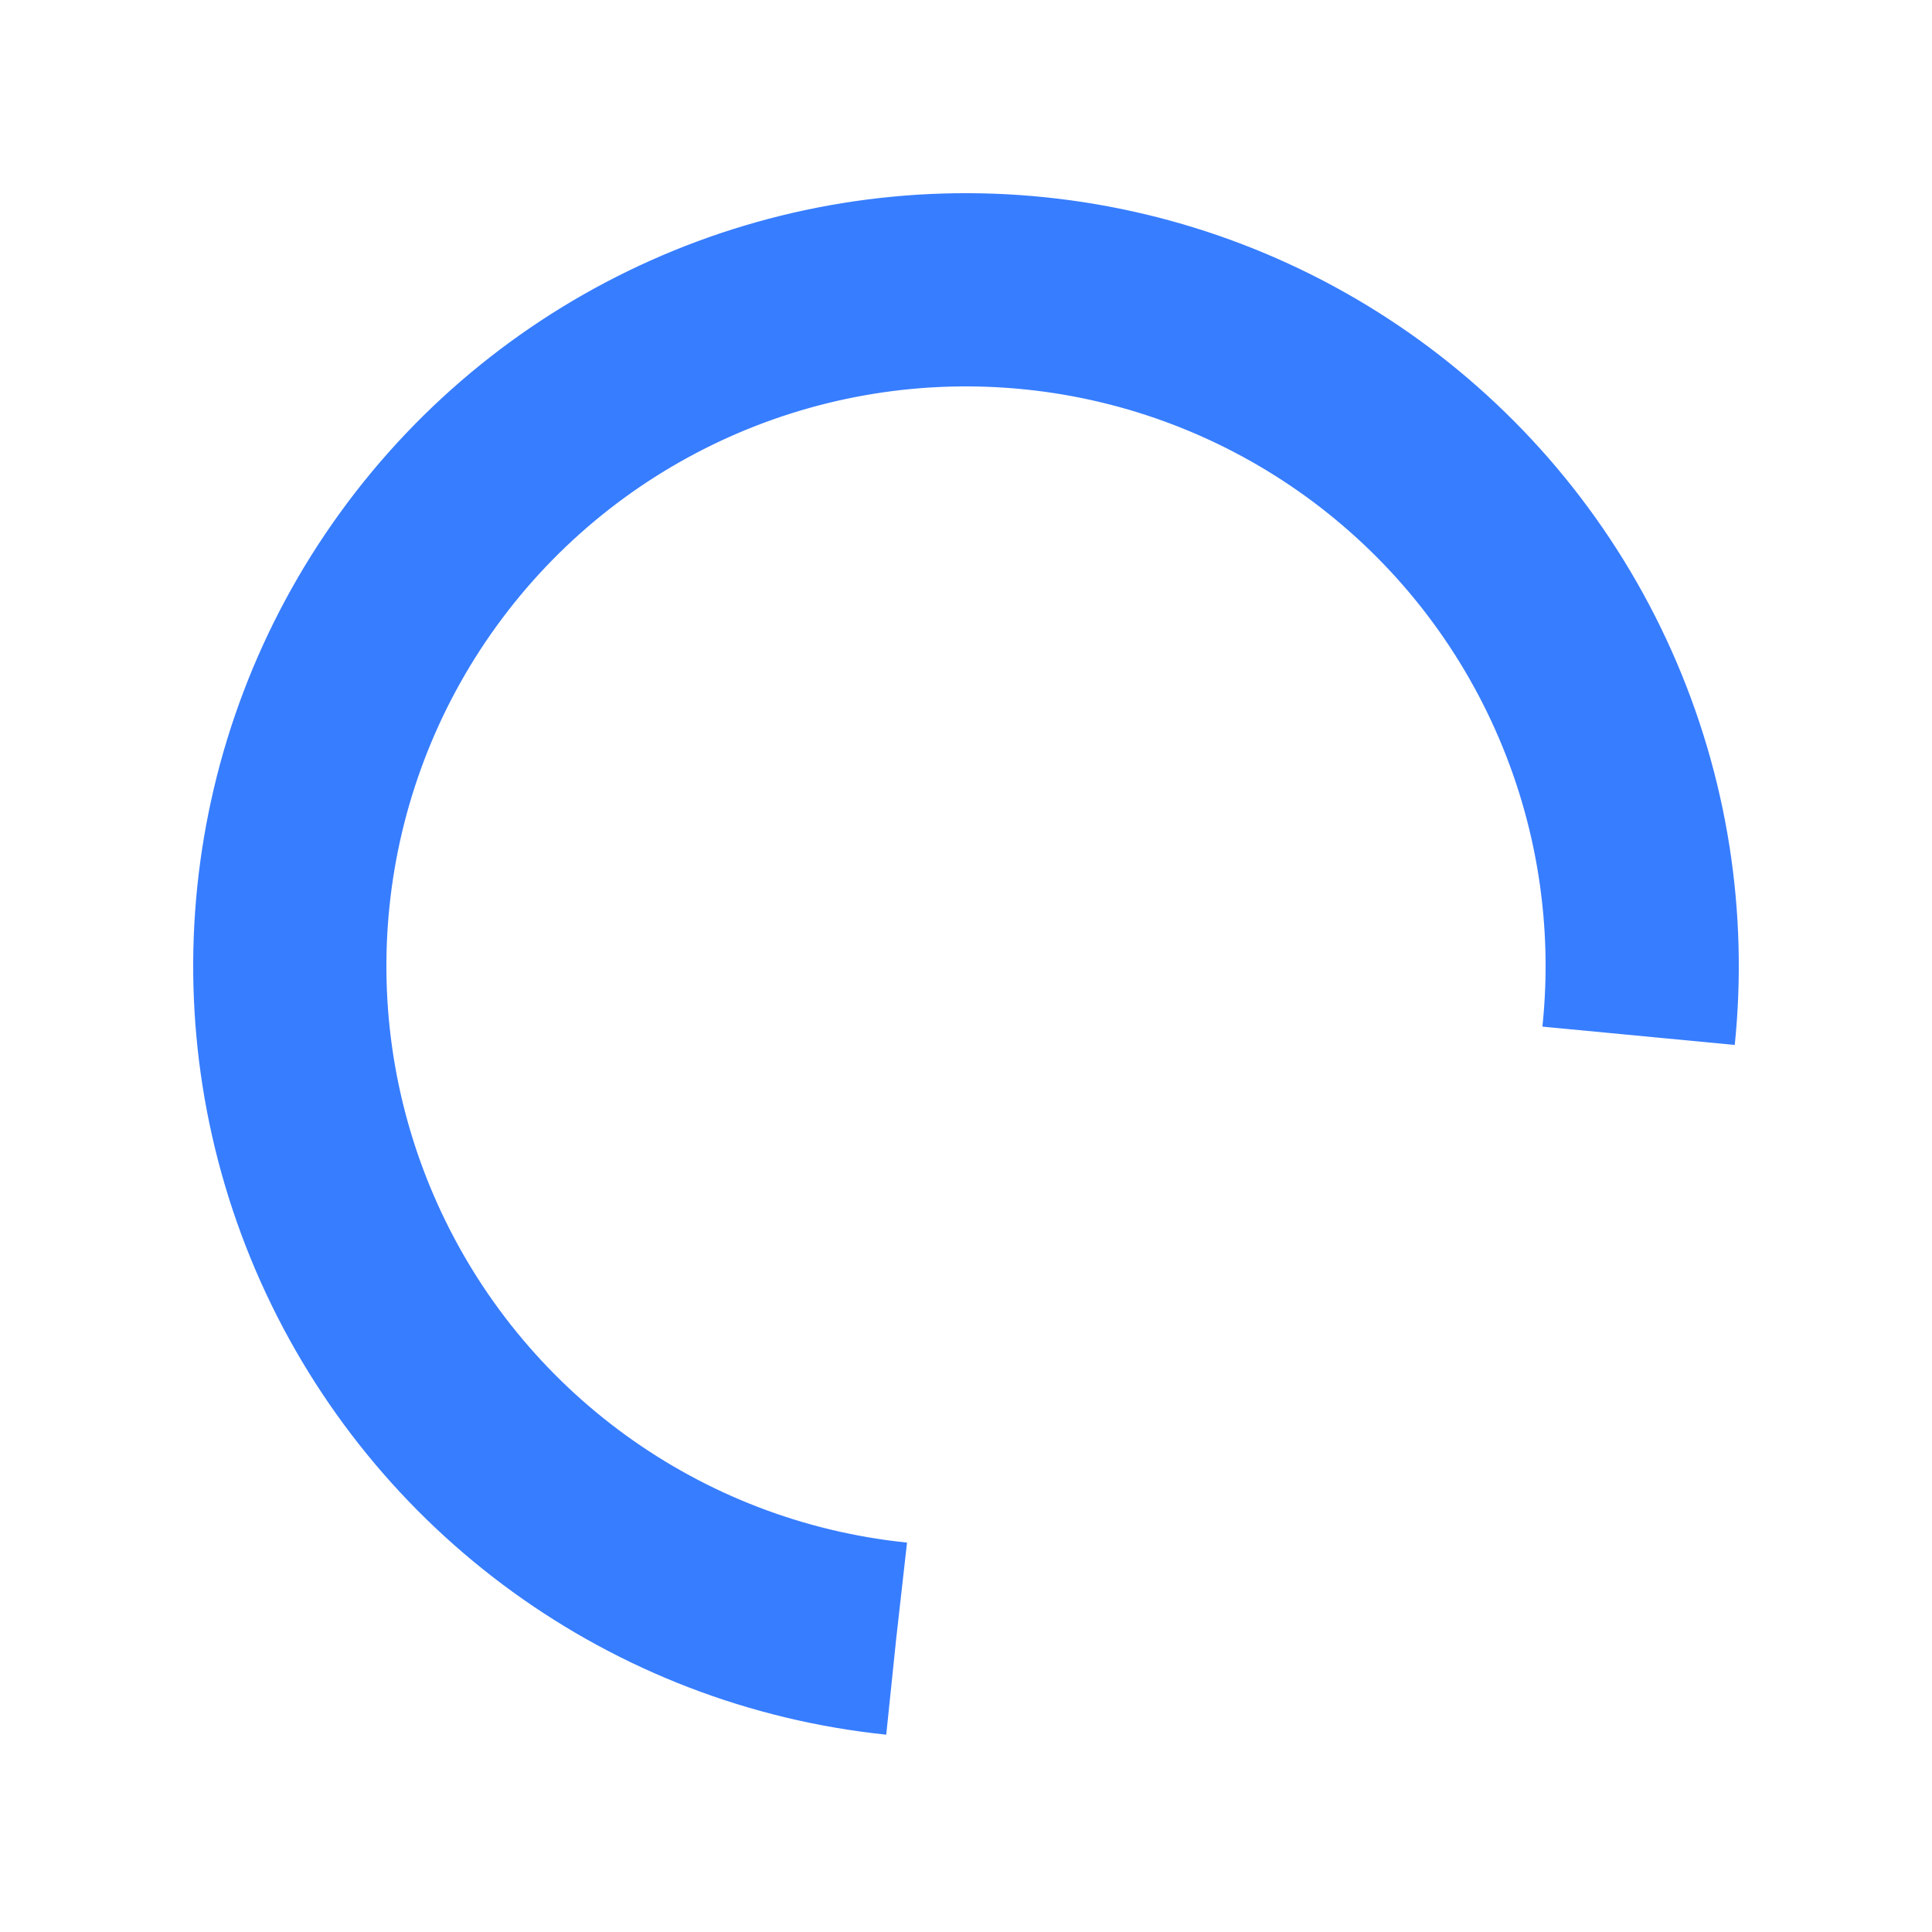 <?xml version="1.0" encoding="utf-8"?>
<svg xmlns="http://www.w3.org/2000/svg"
     style="margin: auto; background: transparent; display: block; shape-rendering: auto;" width="25px" height="25px"
     viewBox="0 0 100 100" preserveAspectRatio="xMidYMid">
<circle cx="50" cy="50" fill="none" stroke="#377dff" stroke-width="10" r="35" stroke-dasharray="164.934 56.978" transform="rotate(95.924 50 50)">
  <animateTransform attributeName="transform" type="rotate" repeatCount="indefinite" dur="1s" values="0 50 50;360 50 50" keyTimes="0;1"></animateTransform>
</circle>
<!-- [ldio] generated by https://loading.io/ --></svg>
